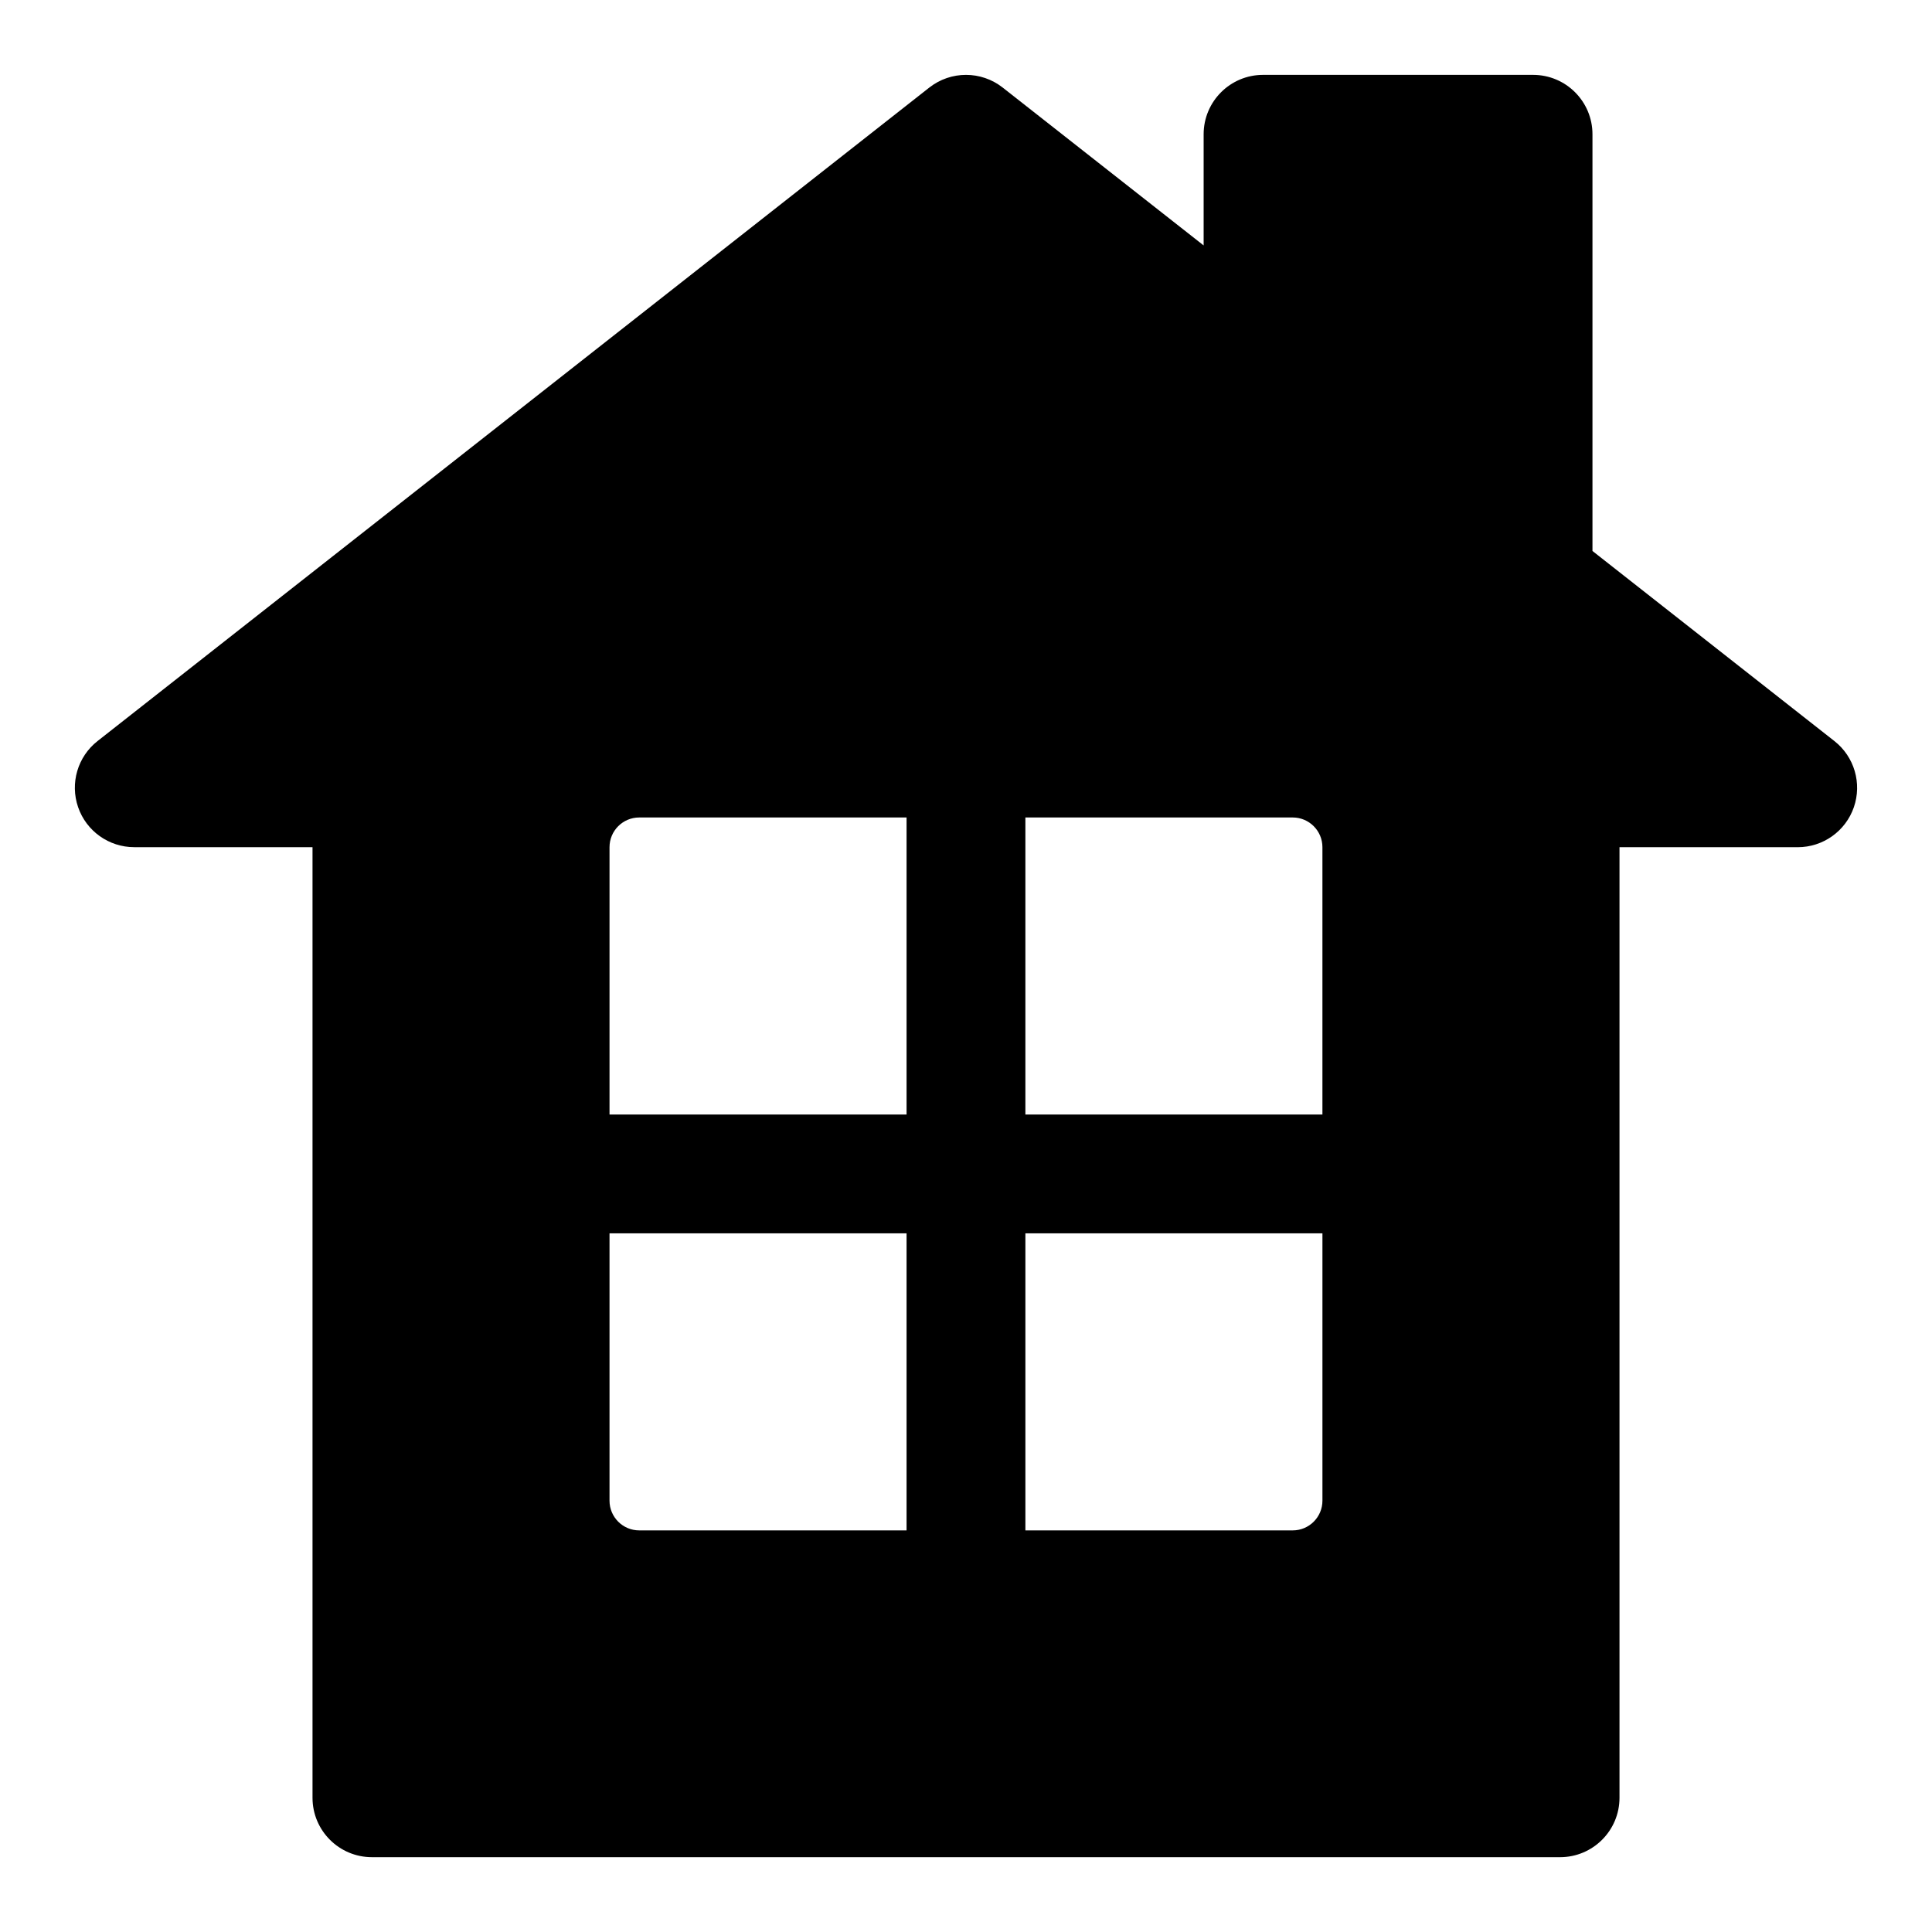 <?xml version="1.0" encoding="UTF-8"?>
<!-- Uploaded to: ICON Repo, www.iconrepo.com, Generator: ICON Repo Mixer Tools -->
<svg fill="#000000" width="800px" height="800px" version="1.1" viewBox="144 144 512 512" xmlns="http://www.w3.org/2000/svg">
 <path d="m226.81 368.51h-47.23c-6.707 0-12.691-4.25-14.879-10.598-2.188-6.344-0.125-13.383 5.148-17.523l220.42-173.18c5.715-4.488 13.746-4.488 19.461 0l53.246 41.832v-29.457c0-8.691 7.055-15.742 15.742-15.742h71.559c8.707 0 15.742 7.055 15.742 15.742v110.43l64.125 50.383c5.273 4.141 7.336 11.18 5.148 17.523s-8.172 10.598-14.879 10.598h-47.23v251.91c0 8.691-7.055 15.742-15.742 15.742h-314.88c-8.691 0-15.742-7.055-15.742-15.742v-251.91zm78.719 102.34h78.719v78.719h-70.848c-4.344 0-7.871-3.527-7.871-7.871zm188.93 0v70.848c0 4.344-3.527 7.871-7.871 7.871h-70.848v-78.719zm-110.21-110.21v78.719h-78.719v-70.848c0-4.344 3.527-7.871 7.871-7.871zm31.488 0h70.848c4.344 0 7.871 3.527 7.871 7.871v70.848h-78.719z" fill-rule="evenodd"/>
</svg>